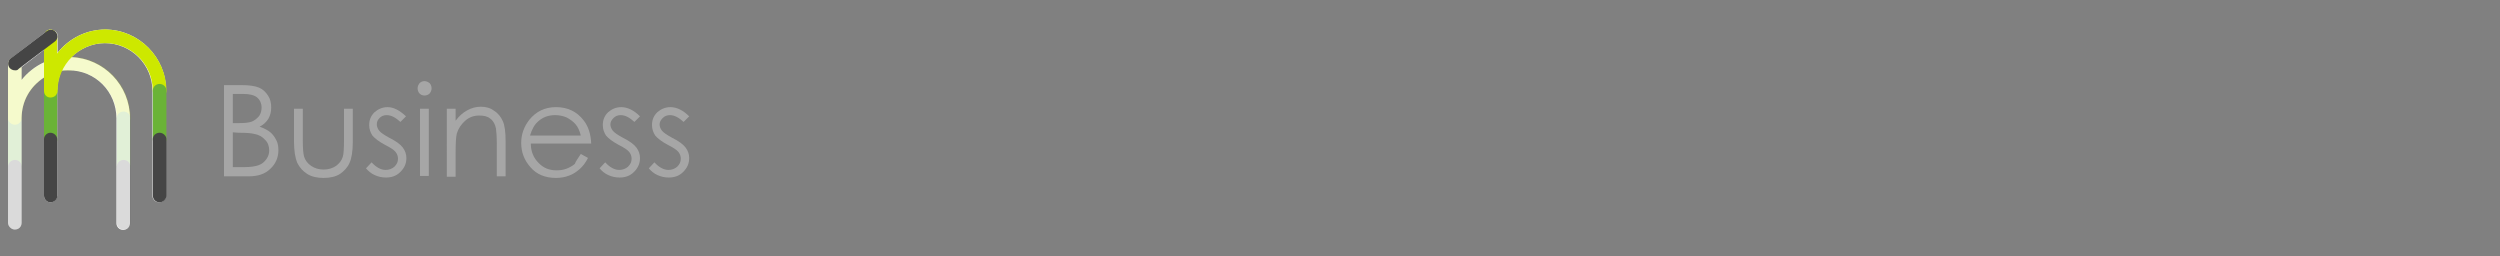 <?xml version="1.0" encoding="utf-8"?>
<!-- Generator: Adobe Illustrator 26.0.1, SVG Export Plug-In . SVG Version: 6.00 Build 0)  -->
<svg version="1.1" id="Layer_1" xmlns="http://www.w3.org/2000/svg" xmlns:xlink="http://www.w3.org/1999/xlink" x="0px" y="0px"
	 width="625px" height="64px" viewBox="0 0 625 64" enable-background="new 0 0 625 64" xml:space="preserve">
<rect x="0" y="0" width="625" height="64" fill="#808080" stroke="none"/>
<g>
	<g>
		<g>
			<g>
				<path fill="#FFFFFF" d="M26.3,7.383c-4.8,0-9.1,2.3-11.9,5.8v-4v-0.1v-0.2c0-0.1,0-0.2,0-0.2s-0.1,0-0.1-0.2v-0.1
					c0-0.1,0-0.1-0.1-0.2c0,0,0,0-0.1,0v-0.1c0,0-0.1,0-0.1-0.1c-0.1-0.1-0.1-0.1-0.1-0.1c-0.1-0.1-0.2-0.1-0.2-0.1
					c-0.1-0.1-0.1-0.1-0.2-0.1c0-0.1-0.1-0.1-0.1-0.1c-0.1,0-0.1,0-0.2,0l-0.1-0.1c-0.1,0-0.1,0-0.2-0.1c0,0-0.1,0-0.2,0
					c0,0,0,0-0.1,0l0,0c-0.1,0-0.1,0-0.2,0c0,0-0.1,0.1-0.2,0.1c0,0-0.1,0-0.1,0.1c-0.1,0-0.1,0-0.1,0c-0.1,0-0.1,0-0.2,0
					c0,0.1-0.1,0.1-0.1,0.1v0.1l-8.8,6.7c-0.5,0.3-0.9,0.8-0.9,1.4v13.6v12.1v14.1c0,0.9,0.8,1.7,1.7,1.7c1,0,1.7-0.7,1.7-1.7v-14
					v-12.1c0-4.4,2.2-8,5.6-10.2v3.3v12.1v14.1c0,0.9,0.7,1.7,1.6,1.7c0.9,0,1.7-0.8,1.7-1.7v-14.1v-12.1c0-1.7,0.4-3.4,1-5
					c0.7-0.1,1.3-0.1,1.9-0.1c6.6,0,11.9,5.3,11.9,12v12.1v14.1c0,0.9,0.7,1.7,1.7,1.7c0.9,0,1.7-0.7,1.7-1.7v-14v-12.2l0,0
					c0-8.2-6.5-15-14.7-15.3c2.2-2.1,5.2-3.5,8.4-3.5c6.6,0,11.9,5.4,11.9,11.9v12.1v14.1c0,0.9,0.7,1.7,1.7,1.7
					c0.9,0,1.7-0.8,1.7-1.7v-14.1v-12.1l0,0C41.6,14.383,34.7,7.383,26.3,7.383z M5.4,19.983v-3.2l5.6-4.3v3.1
					C8.8,16.583,6.8,18.183,5.4,19.983z"/>
				<g>
					<g>
						<g>
							<g>
								<path fill="#CDE800" d="M12.6,24.383c-0.9,0-1.6-0.7-1.6-1.7c0.1-8.3,6.9-15.3,15.3-15.3c0.9,0,1.7,0.8,1.7,1.8
									c0,0.9-0.8,1.6-1.7,1.6c-6.5,0-11.9,5.4-11.9,11.9C14.4,23.683,13.6,24.383,12.6,24.383z"/>
							</g>
							<g>
								<path fill="#CDE800" d="M39.9,24.383c-1,0-1.7-0.7-1.7-1.7c0-6.5-5.3-11.9-11.9-11.9c-0.9,0-1.7-0.7-1.7-1.6
									c0-1,0.8-1.8,1.7-1.8c8.4,0,15.3,7,15.3,15.3C41.6,23.683,40.8,24.383,39.9,24.383z"/>
							</g>
							<g>
								<path fill="#6AB336" d="M12.6,36.583c-0.9,0-1.6-0.8-1.6-1.8v-12.1c0-0.9,0.7-1.7,1.6-1.7c0.9,0,1.7,0.7,1.7,1.7v12.1
									C14.4,35.783,13.6,36.583,12.6,36.583z"/>
							</g>
							<g>
								<path fill="#454545" d="M12.6,50.583c-0.9,0-1.6-0.8-1.6-1.7v-14.1c0-0.8,0.7-1.6,1.6-1.6c0.9,0,1.7,0.8,1.7,1.6v14.1
									C14.4,49.783,13.6,50.583,12.6,50.583z"/>
							</g>
							<g>
								<path fill="#6AB336" d="M39.9,36.583c-1,0-1.7-0.8-1.7-1.8v-12.1c0-0.9,0.7-1.7,1.7-1.7c0.9,0,1.7,0.7,1.7,1.7v12.1
									C41.6,35.783,40.8,36.583,39.9,36.583z"/>
							</g>
							<g>
								<path fill="#454545" d="M39.9,50.583c-1,0-1.7-0.8-1.7-1.7v-14.1c0-0.8,0.7-1.6,1.7-1.6c0.9,0,1.7,0.8,1.7,1.6v14.1
									C41.6,49.783,40.8,50.583,39.9,50.583z"/>
							</g>
						</g>
						<g>
							<path fill="#CDE800" d="M12.6,24.383c-0.9,0-1.6-0.7-1.6-1.7v-13.5c0-1,0.7-1.8,1.6-1.8c0.9,0,1.7,0.8,1.7,1.8v13.5
								C14.4,23.683,13.6,24.383,12.6,24.383z"/>
						</g>
					</g>
					<g opacity="0.2">
						<g>
							<g>
								<path fill="#CDE800" d="M3.7,31.183c-0.9,0-1.7-0.8-1.7-1.6c0-8.5,6.9-15.3,15.3-15.3c0.9,0,1.7,0.7,1.7,1.7
									s-0.7,1.7-1.7,1.7c-6.6,0-11.9,5.3-11.9,12C5.4,30.383,4.7,31.183,3.7,31.183z"/>
							</g>
							<g>
								<path fill="#CDE800" d="M30.9,31.183c-0.9,0-1.7-0.7-1.7-1.6c0-6.6-5.3-12-11.9-12c-1,0-1.7-0.7-1.7-1.7
									c0-0.9,0.7-1.7,1.7-1.7c8.4,0,15.3,6.8,15.3,15.3C32.6,30.383,31.8,31.183,30.9,31.183z"/>
							</g>
							<g>
								<path fill="#6AB336" d="M3.7,43.383c-0.9,0-1.7-0.7-1.7-1.7v-12.1c0-1,0.8-1.7,1.7-1.7c1,0,1.7,0.7,1.7,1.7v12.1
									C5.4,42.683,4.7,43.383,3.7,43.383z"/>
							</g>
							<g>
								<path fill="#454545" d="M3.7,57.383c-0.9,0-1.7-0.7-1.7-1.7v-14c0-0.9,0.8-1.7,1.7-1.7c1,0,1.7,0.7,1.7,1.7v14.1
									C5.4,56.683,4.7,57.383,3.7,57.383z"/>
							</g>
							<g>
								<path fill="#6AB336" d="M30.9,43.383c-0.9,0-1.7-0.7-1.7-1.7v-12.1c0-1,0.7-1.7,1.7-1.7c0.9,0,1.7,0.7,1.7,1.7v12.1
									C32.6,42.683,31.8,43.383,30.9,43.383z"/>
							</g>
							<g>
								<path fill="#454545" d="M30.9,57.383c-0.9,0-1.7-0.7-1.7-1.7v-14c0-0.9,0.7-1.7,1.7-1.7c0.9,0,1.7,0.7,1.7,1.7v14.1
									C32.6,56.683,31.8,57.383,30.9,57.383z"/>
							</g>
						</g>
						<g>
							<path fill="#CDE800" d="M3.7,31.183c-0.9,0-1.7-0.8-1.7-1.6v-13.6c0-0.9,0.8-1.7,1.7-1.7c1,0,1.7,0.7,1.7,1.7v13.6
								C5.4,30.383,4.7,31.183,3.7,31.183z"/>
						</g>
					</g>
					<g>
						<path fill="#454545" d="M3.8,17.583c-0.6,0-1-0.2-1.4-0.6c-0.6-0.8-0.4-1.9,0.3-2.4l9-6.8c0.8-0.6,1.7-0.4,2.3,0.3
							c0.6,0.8,0.4,1.8-0.3,2.3l-9,6.8C4.4,17.583,4.1,17.583,3.8,17.583z"/>
					</g>
				</g>
			</g>
		</g>
	</g>
	<g>
		<path fill="#A6A6A6" d="M56,21.283h4.5c1.8,0,3.2,0.2,4.2,0.6c1,0.4,1.7,1.1,2.3,2s0.8,1.9,0.8,3c0,1-0.2,1.9-0.7,2.8
			c-0.5,0.8-1.2,1.5-2.2,2c1.2,0.4,2.1,0.9,2.7,1.4s1.1,1.2,1.5,2c0.4,0.8,0.5,1.6,0.5,2.5c0,1.8-0.7,3.4-2,4.6
			c-1.3,1.3-3.1,1.9-5.4,1.9H56V21.283L56,21.283z M58.2,23.483v7.3h1.3c1.6,0,2.7-0.1,3.5-0.4c0.7-0.3,1.3-0.8,1.8-1.4
			c0.4-0.6,0.6-1.3,0.6-2.1c0-1-0.4-1.9-1.1-2.5c-0.7-0.6-1.9-0.9-3.5-0.9C60.9,23.483,58.2,23.483,58.2,23.483z M58.2,33.083v8.7
			H61c1.7,0,2.9-0.2,3.7-0.5c0.8-0.3,1.4-0.8,1.9-1.5s0.7-1.4,0.7-2.2c0-1-0.3-1.9-1-2.6c-0.7-0.8-1.6-1.3-2.7-1.5
			c-0.8-0.2-2.1-0.3-4-0.3L58.2,33.083L58.2,33.083z"/>
		<path fill="#A6A6A6" d="M73.5,27.183h2.2v7.9c0,1.9,0.1,3.2,0.3,4c0.3,1,0.9,1.8,1.8,2.4s1.9,0.9,3.1,0.9s2.2-0.3,3.1-0.9
			c0.8-0.6,1.4-1.3,1.7-2.3c0.2-0.6,0.3-2,0.3-4.1v-7.9h2.2v8.3c0,2.3-0.3,4.1-0.8,5.2c-0.5,1.2-1.4,2.1-2.4,2.8
			c-1.1,0.7-2.5,1-4.1,1s-3-0.3-4.1-1s-1.9-1.6-2.5-2.8c-0.5-1.2-0.8-3-0.8-5.4L73.5,27.183L73.5,27.183z"/>
		<path fill="#A6A6A6" d="M101.5,29.083l-1.4,1.4c-1.2-1.1-2.3-1.7-3.4-1.7c-0.7,0-1.3,0.2-1.8,0.7s-0.7,1-0.7,1.6
			c0,0.5,0.2,1.1,0.6,1.6s1.3,1.1,2.6,1.8c1.6,0.8,2.7,1.6,3.3,2.4c0.6,0.8,0.9,1.7,0.9,2.6c0,1.4-0.5,2.5-1.5,3.5s-2.2,1.4-3.6,1.4
			c-1,0-1.9-0.2-2.8-0.6c-0.9-0.4-1.6-1-2.2-1.7l1.4-1.5c1.1,1.2,2.3,1.9,3.5,1.9c0.9,0,1.6-0.3,2.2-0.8c0.6-0.6,0.9-1.2,0.9-2
			c0-0.6-0.2-1.2-0.6-1.7s-1.3-1.1-2.7-1.8c-1.5-0.8-2.5-1.6-3.1-2.3c-0.5-0.8-0.8-1.6-0.8-2.6c0-1.3,0.4-2.3,1.3-3.2
			c0.9-0.8,2-1.3,3.3-1.3C98.4,26.783,99.9,27.583,101.5,29.083z"/>
		<path fill="#A6A6A6" d="M106.1,20.283c0.5,0,0.9,0.2,1.3,0.5c0.3,0.3,0.5,0.8,0.5,1.3s-0.2,0.9-0.5,1.3c-0.3,0.3-0.8,0.5-1.3,0.5
			s-0.9-0.2-1.2-0.5c-0.3-0.3-0.5-0.8-0.5-1.3s0.2-0.9,0.5-1.3C105.2,20.483,105.6,20.283,106.1,20.283z M105,27.183h2.2v16.8H105
			V27.183z"/>
		<path fill="#A6A6A6" d="M111.7,27.183h2.2v3c0.9-1.2,1.8-2,2.9-2.6s2.2-0.9,3.4-0.9c1.3,0,2.4,0.3,3.3,1c1,0.6,1.7,1.5,2.2,2.6
			s0.7,2.8,0.7,5.1v8.7h-2.2v-8c0-1.9-0.1-3.2-0.2-3.9c-0.2-1.1-0.7-2-1.4-2.5c-0.7-0.6-1.6-0.8-2.8-0.8c-1.3,0-2.5,0.4-3.5,1.3
			s-1.7,1.9-2.1,3.2c-0.2,0.8-0.3,2.4-0.3,4.6v6.2h-2.2V27.183z"/>
		<path fill="#A6A6A6" d="M145.2,38.483l1.8,1c-0.6,1.2-1.3,2.1-2.1,2.8s-1.7,1.3-2.6,1.6c-1,0.4-2.1,0.6-3.3,0.6
			c-2.7,0-4.9-0.9-6.4-2.7c-1.6-1.8-2.3-3.8-2.3-6.1c0-2.1,0.7-4,2-5.7c1.7-2.1,3.9-3.2,6.7-3.2c2.9,0,5.2,1.1,6.9,3.3
			c1.2,1.5,1.8,3.5,1.9,5.8h-15.1c0,2,0.7,3.6,1.9,4.8c1.2,1.3,2.7,1.9,4.5,1.9c0.9,0,1.7-0.1,2.5-0.4c0.8-0.3,1.5-0.7,2.1-1.2
			C143.9,40.383,144.5,39.583,145.2,38.483z M145.2,33.883c-0.3-1.2-0.7-2.1-1.3-2.8c-0.6-0.7-1.3-1.2-2.2-1.7
			c-0.9-0.4-1.9-0.6-2.9-0.6c-1.7,0-3.1,0.5-4.3,1.6c-0.9,0.8-1.5,1.9-2,3.5H145.2L145.2,33.883z"/>
		<path fill="#A6A6A6" d="M160,29.083l-1.4,1.4c-1.2-1.1-2.3-1.7-3.4-1.7c-0.7,0-1.3,0.2-1.8,0.7s-0.8,1-0.8,1.6
			c0,0.5,0.2,1.1,0.6,1.6c0.4,0.5,1.3,1.1,2.6,1.8c1.6,0.8,2.7,1.6,3.3,2.4s0.9,1.7,0.9,2.6c0,1.4-0.5,2.5-1.5,3.5s-2.2,1.4-3.6,1.4
			c-1,0-1.9-0.2-2.8-0.6c-0.9-0.4-1.6-1-2.2-1.7l1.4-1.5c1.1,1.2,2.3,1.9,3.5,1.9c0.9,0,1.6-0.3,2.2-0.8c0.6-0.6,0.9-1.2,0.9-2
			c0-0.6-0.2-1.2-0.6-1.7c-0.4-0.5-1.3-1.1-2.7-1.8c-1.5-0.8-2.5-1.6-3.1-2.3c-0.5-0.8-0.8-1.6-0.8-2.6c0-1.3,0.4-2.3,1.3-3.2
			c0.9-0.8,2-1.3,3.3-1.3C156.9,26.783,158.5,27.583,160,29.083z"/>
		<path fill="#A6A6A6" d="M172.3,29.083l-1.4,1.4c-1.2-1.1-2.3-1.7-3.4-1.7c-0.7,0-1.3,0.2-1.8,0.7s-0.8,1-0.8,1.6
			c0,0.5,0.2,1.1,0.6,1.6c0.4,0.5,1.3,1.1,2.6,1.8c1.6,0.8,2.7,1.6,3.3,2.4s0.9,1.7,0.9,2.6c0,1.4-0.5,2.5-1.5,3.5s-2.2,1.4-3.6,1.4
			c-1,0-1.9-0.2-2.8-0.6c-0.9-0.4-1.6-1-2.2-1.7l1.4-1.5c1.1,1.2,2.3,1.9,3.5,1.9c0.9,0,1.6-0.3,2.2-0.8c0.6-0.6,0.9-1.2,0.9-2
			c0-0.6-0.2-1.2-0.6-1.7c-0.4-0.5-1.3-1.1-2.7-1.8c-1.5-0.8-2.5-1.6-3.1-2.3c-0.5-0.8-0.8-1.6-0.8-2.6c0-1.3,0.4-2.3,1.3-3.2
			c0.9-0.8,2-1.3,3.3-1.3C169.2,26.783,170.8,27.583,172.3,29.083z"/>
	</g>
</g>
</svg>
